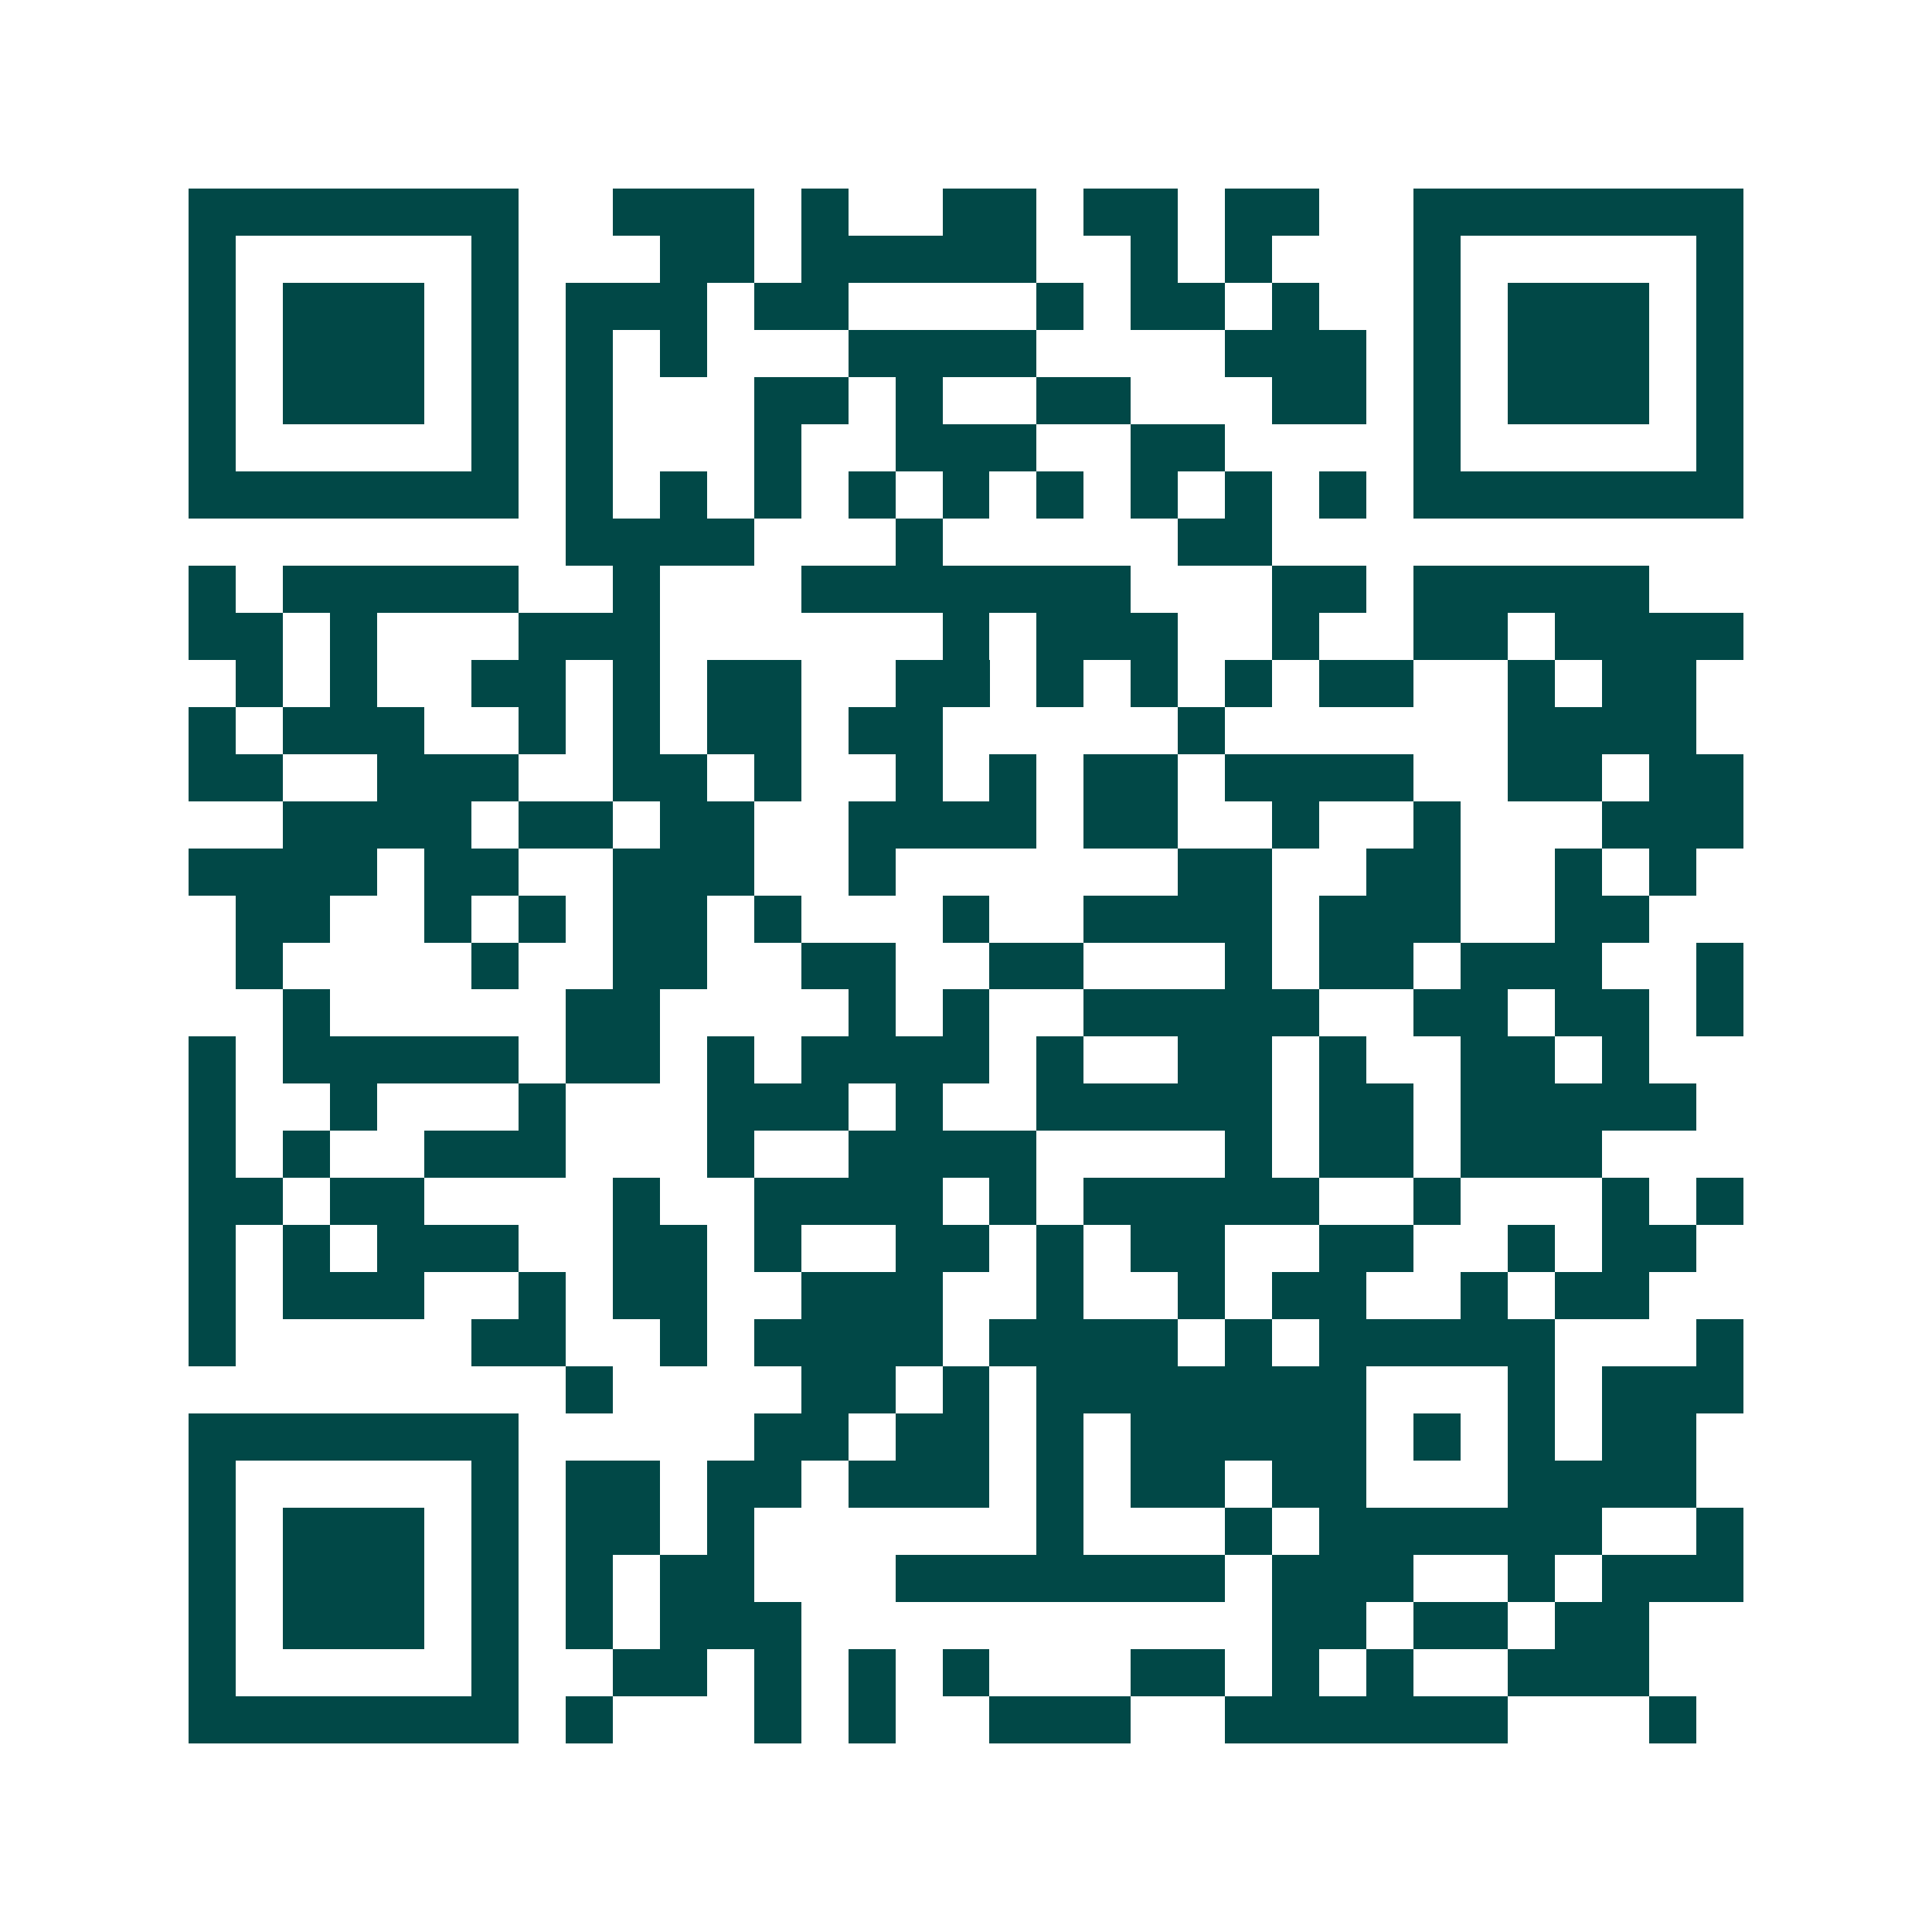 <svg xmlns="http://www.w3.org/2000/svg" width="200" height="200" viewBox="0 0 41 41" shape-rendering="crispEdges"><path fill="#ffffff" d="M0 0h41v41H0z"/><path stroke="#014847" d="M4 4.5h7m2 0h3m1 0h1m2 0h2m1 0h2m1 0h2m2 0h7M4 5.5h1m5 0h1m3 0h2m1 0h5m2 0h1m1 0h1m3 0h1m5 0h1M4 6.5h1m1 0h3m1 0h1m1 0h3m1 0h2m4 0h1m1 0h2m1 0h1m2 0h1m1 0h3m1 0h1M4 7.5h1m1 0h3m1 0h1m1 0h1m1 0h1m3 0h4m4 0h3m1 0h1m1 0h3m1 0h1M4 8.5h1m1 0h3m1 0h1m1 0h1m3 0h2m1 0h1m2 0h2m3 0h2m1 0h1m1 0h3m1 0h1M4 9.5h1m5 0h1m1 0h1m3 0h1m2 0h3m2 0h2m4 0h1m5 0h1M4 10.5h7m1 0h1m1 0h1m1 0h1m1 0h1m1 0h1m1 0h1m1 0h1m1 0h1m1 0h1m1 0h7M12 11.5h4m3 0h1m5 0h2M4 12.5h1m1 0h5m2 0h1m3 0h7m3 0h2m1 0h5M4 13.5h2m1 0h1m3 0h3m6 0h1m1 0h3m2 0h1m2 0h2m1 0h4M5 14.5h1m1 0h1m2 0h2m1 0h1m1 0h2m2 0h2m1 0h1m1 0h1m1 0h1m1 0h2m2 0h1m1 0h2M4 15.5h1m1 0h3m2 0h1m1 0h1m1 0h2m1 0h2m5 0h1m6 0h4M4 16.5h2m2 0h3m2 0h2m1 0h1m2 0h1m1 0h1m1 0h2m1 0h4m2 0h2m1 0h2M6 17.5h4m1 0h2m1 0h2m2 0h4m1 0h2m2 0h1m2 0h1m3 0h3M4 18.5h4m1 0h2m2 0h3m2 0h1m6 0h2m2 0h2m2 0h1m1 0h1M5 19.5h2m2 0h1m1 0h1m1 0h2m1 0h1m3 0h1m2 0h4m1 0h3m2 0h2M5 20.5h1m4 0h1m2 0h2m2 0h2m2 0h2m3 0h1m1 0h2m1 0h3m2 0h1M6 21.5h1m5 0h2m4 0h1m1 0h1m2 0h5m2 0h2m1 0h2m1 0h1M4 22.5h1m1 0h5m1 0h2m1 0h1m1 0h4m1 0h1m2 0h2m1 0h1m2 0h2m1 0h1M4 23.5h1m2 0h1m3 0h1m3 0h3m1 0h1m2 0h5m1 0h2m1 0h5M4 24.5h1m1 0h1m2 0h3m3 0h1m2 0h4m4 0h1m1 0h2m1 0h3M4 25.5h2m1 0h2m4 0h1m2 0h4m1 0h1m1 0h5m2 0h1m3 0h1m1 0h1M4 26.5h1m1 0h1m1 0h3m2 0h2m1 0h1m2 0h2m1 0h1m1 0h2m2 0h2m2 0h1m1 0h2M4 27.5h1m1 0h3m2 0h1m1 0h2m2 0h3m2 0h1m2 0h1m1 0h2m2 0h1m1 0h2M4 28.5h1m5 0h2m2 0h1m1 0h4m1 0h4m1 0h1m1 0h5m3 0h1M12 29.5h1m4 0h2m1 0h1m1 0h7m3 0h1m1 0h3M4 30.5h7m5 0h2m1 0h2m1 0h1m1 0h5m1 0h1m1 0h1m1 0h2M4 31.5h1m5 0h1m1 0h2m1 0h2m1 0h3m1 0h1m1 0h2m1 0h2m3 0h4M4 32.5h1m1 0h3m1 0h1m1 0h2m1 0h1m6 0h1m3 0h1m1 0h6m2 0h1M4 33.5h1m1 0h3m1 0h1m1 0h1m1 0h2m3 0h7m1 0h3m2 0h1m1 0h3M4 34.5h1m1 0h3m1 0h1m1 0h1m1 0h3m10 0h2m1 0h2m1 0h2M4 35.5h1m5 0h1m2 0h2m1 0h1m1 0h1m1 0h1m3 0h2m1 0h1m1 0h1m2 0h3M4 36.5h7m1 0h1m3 0h1m1 0h1m2 0h3m2 0h6m3 0h1"/></svg>
